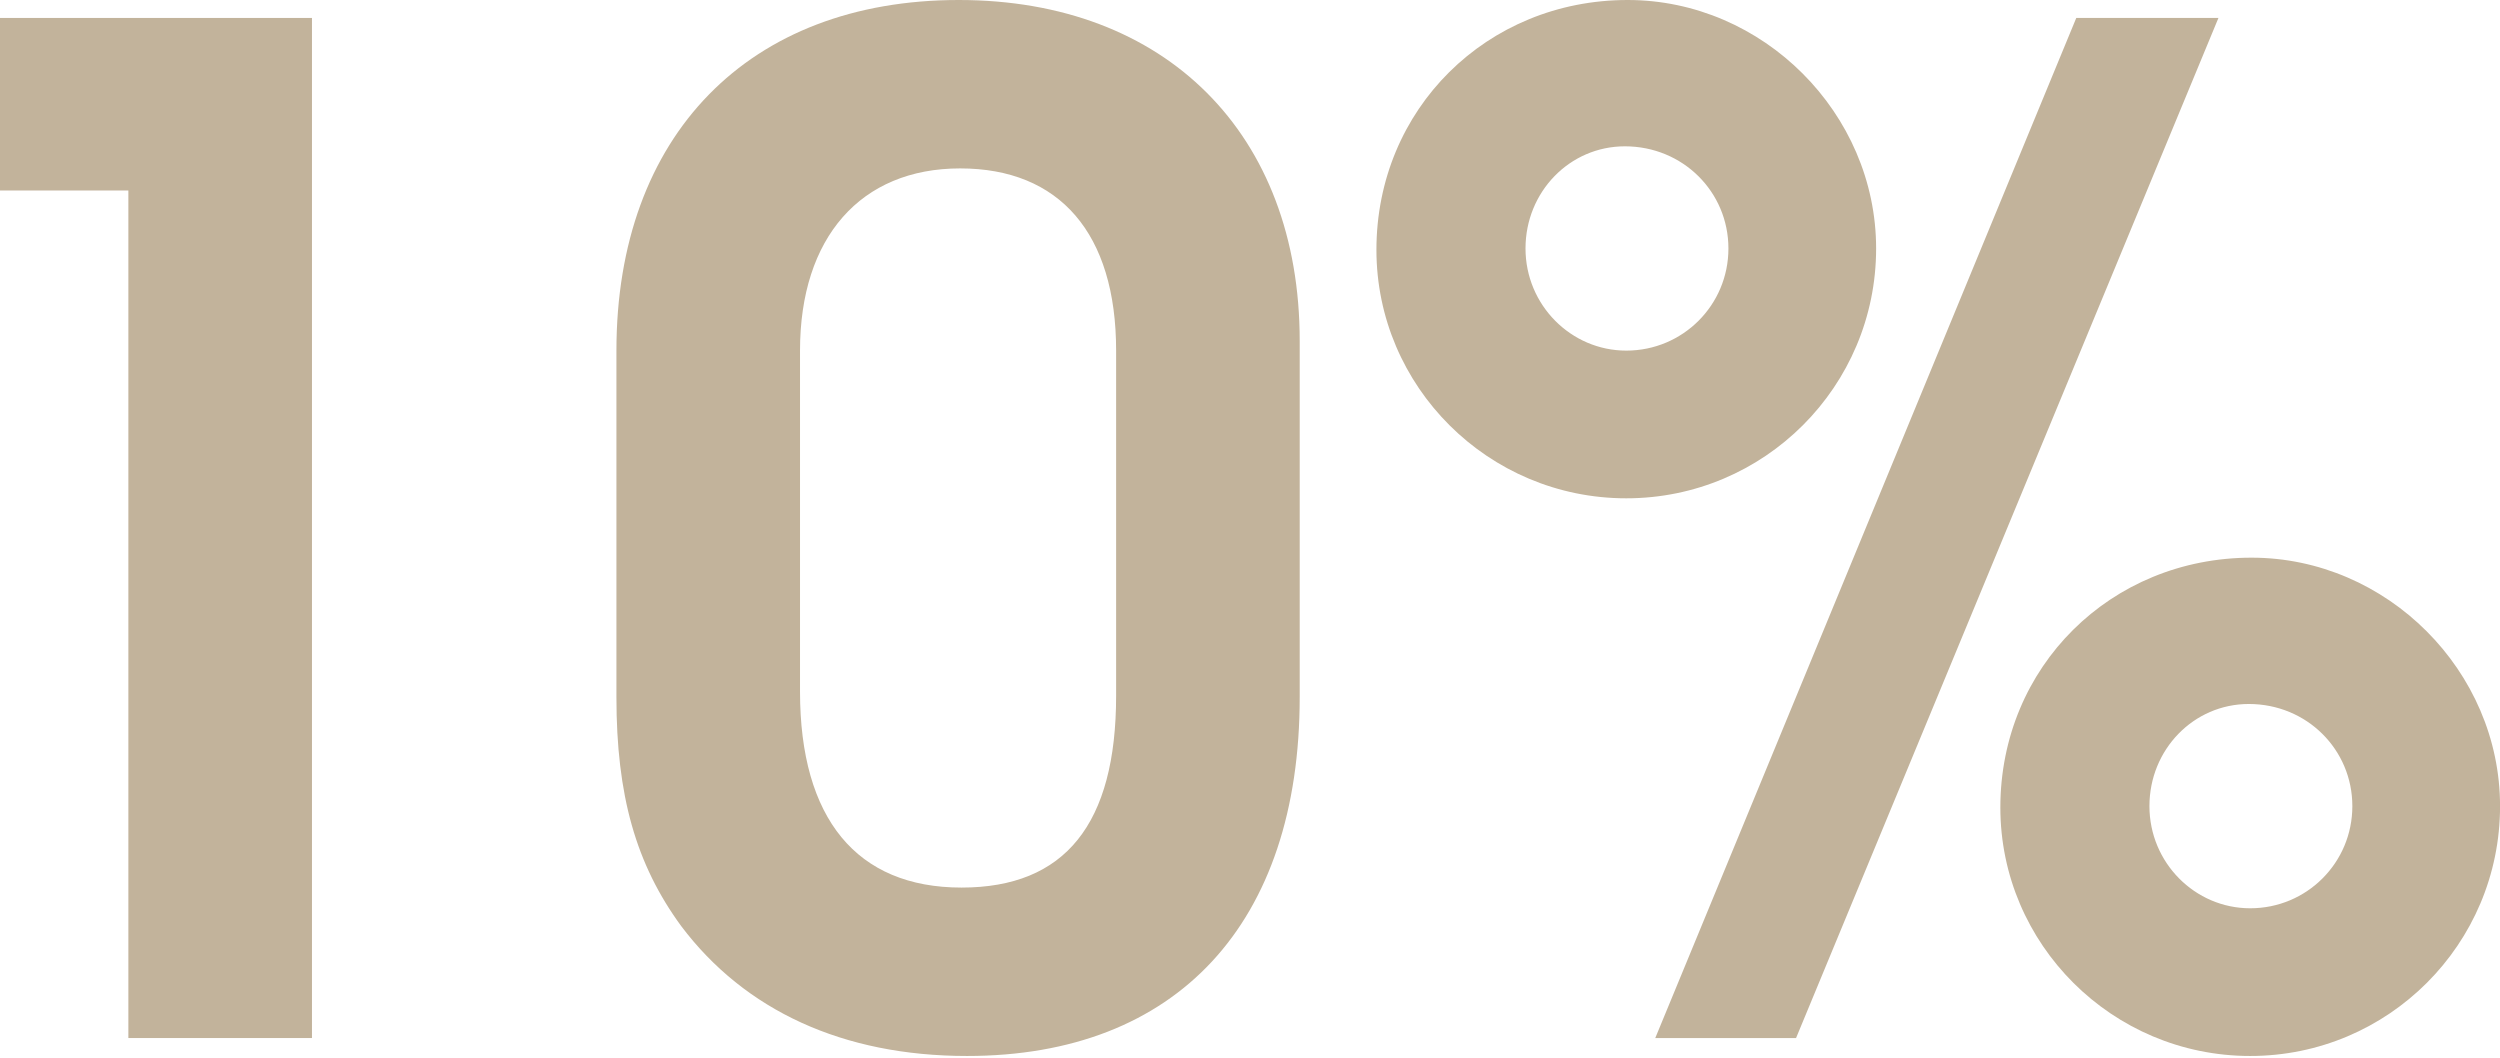 <?xml version="1.0" encoding="UTF-8"?> <svg xmlns="http://www.w3.org/2000/svg" width="163" height="69" viewBox="0 0 163 69" fill="none"><path d="M8.37 67.68V12.42H0V1.17H20.34V67.68H8.37Z" fill="#C2B39B"></path><path d="M84.741 22.23V45.45C84.741 60.21 76.731 68.85 63.051 68.85C54.951 68.85 48.561 65.88 44.421 60.39C41.451 56.34 40.191 51.84 40.191 45.45V22.86C40.191 8.82 48.831 0 62.511 0C76.011 0 84.741 8.73 84.741 22.23ZM52.161 22.86V45.09C52.161 53.37 55.851 57.87 62.691 57.87C69.441 57.87 72.771 53.73 72.771 45.36V22.86C72.771 15.21 69.081 10.98 62.601 10.98C56.121 10.98 52.161 15.48 52.161 22.86Z" fill="#C2B39B"></path><path d="M135.373 1.17H144.643L117.103 67.68H107.923L135.373 1.17ZM146.803 36.36C155.623 36.36 163.003 43.74 163.003 52.56C163.003 61.56 155.713 68.85 146.713 68.85C137.713 68.85 130.423 61.56 130.423 52.65C130.423 43.47 137.623 36.36 146.803 36.36ZM146.623 45.9C143.023 45.9 140.143 48.87 140.143 52.56C140.143 56.25 143.113 59.22 146.713 59.22C150.403 59.22 153.373 56.25 153.373 52.56C153.373 48.87 150.403 45.9 146.623 45.9ZM106.123 0C114.943 0 122.323 7.38 122.323 16.2C122.323 25.2 115.033 32.49 106.033 32.49C97.033 32.49 89.743 25.2 89.743 16.29C89.743 7.11 96.943 0 106.123 0ZM105.943 9.54C102.343 9.54 99.463 12.51 99.463 16.2C99.463 19.89 102.433 22.86 106.033 22.86C109.723 22.86 112.693 19.89 112.693 16.2C112.693 12.51 109.723 9.54 105.943 9.54Z" fill="#C2B39B"></path></svg> 